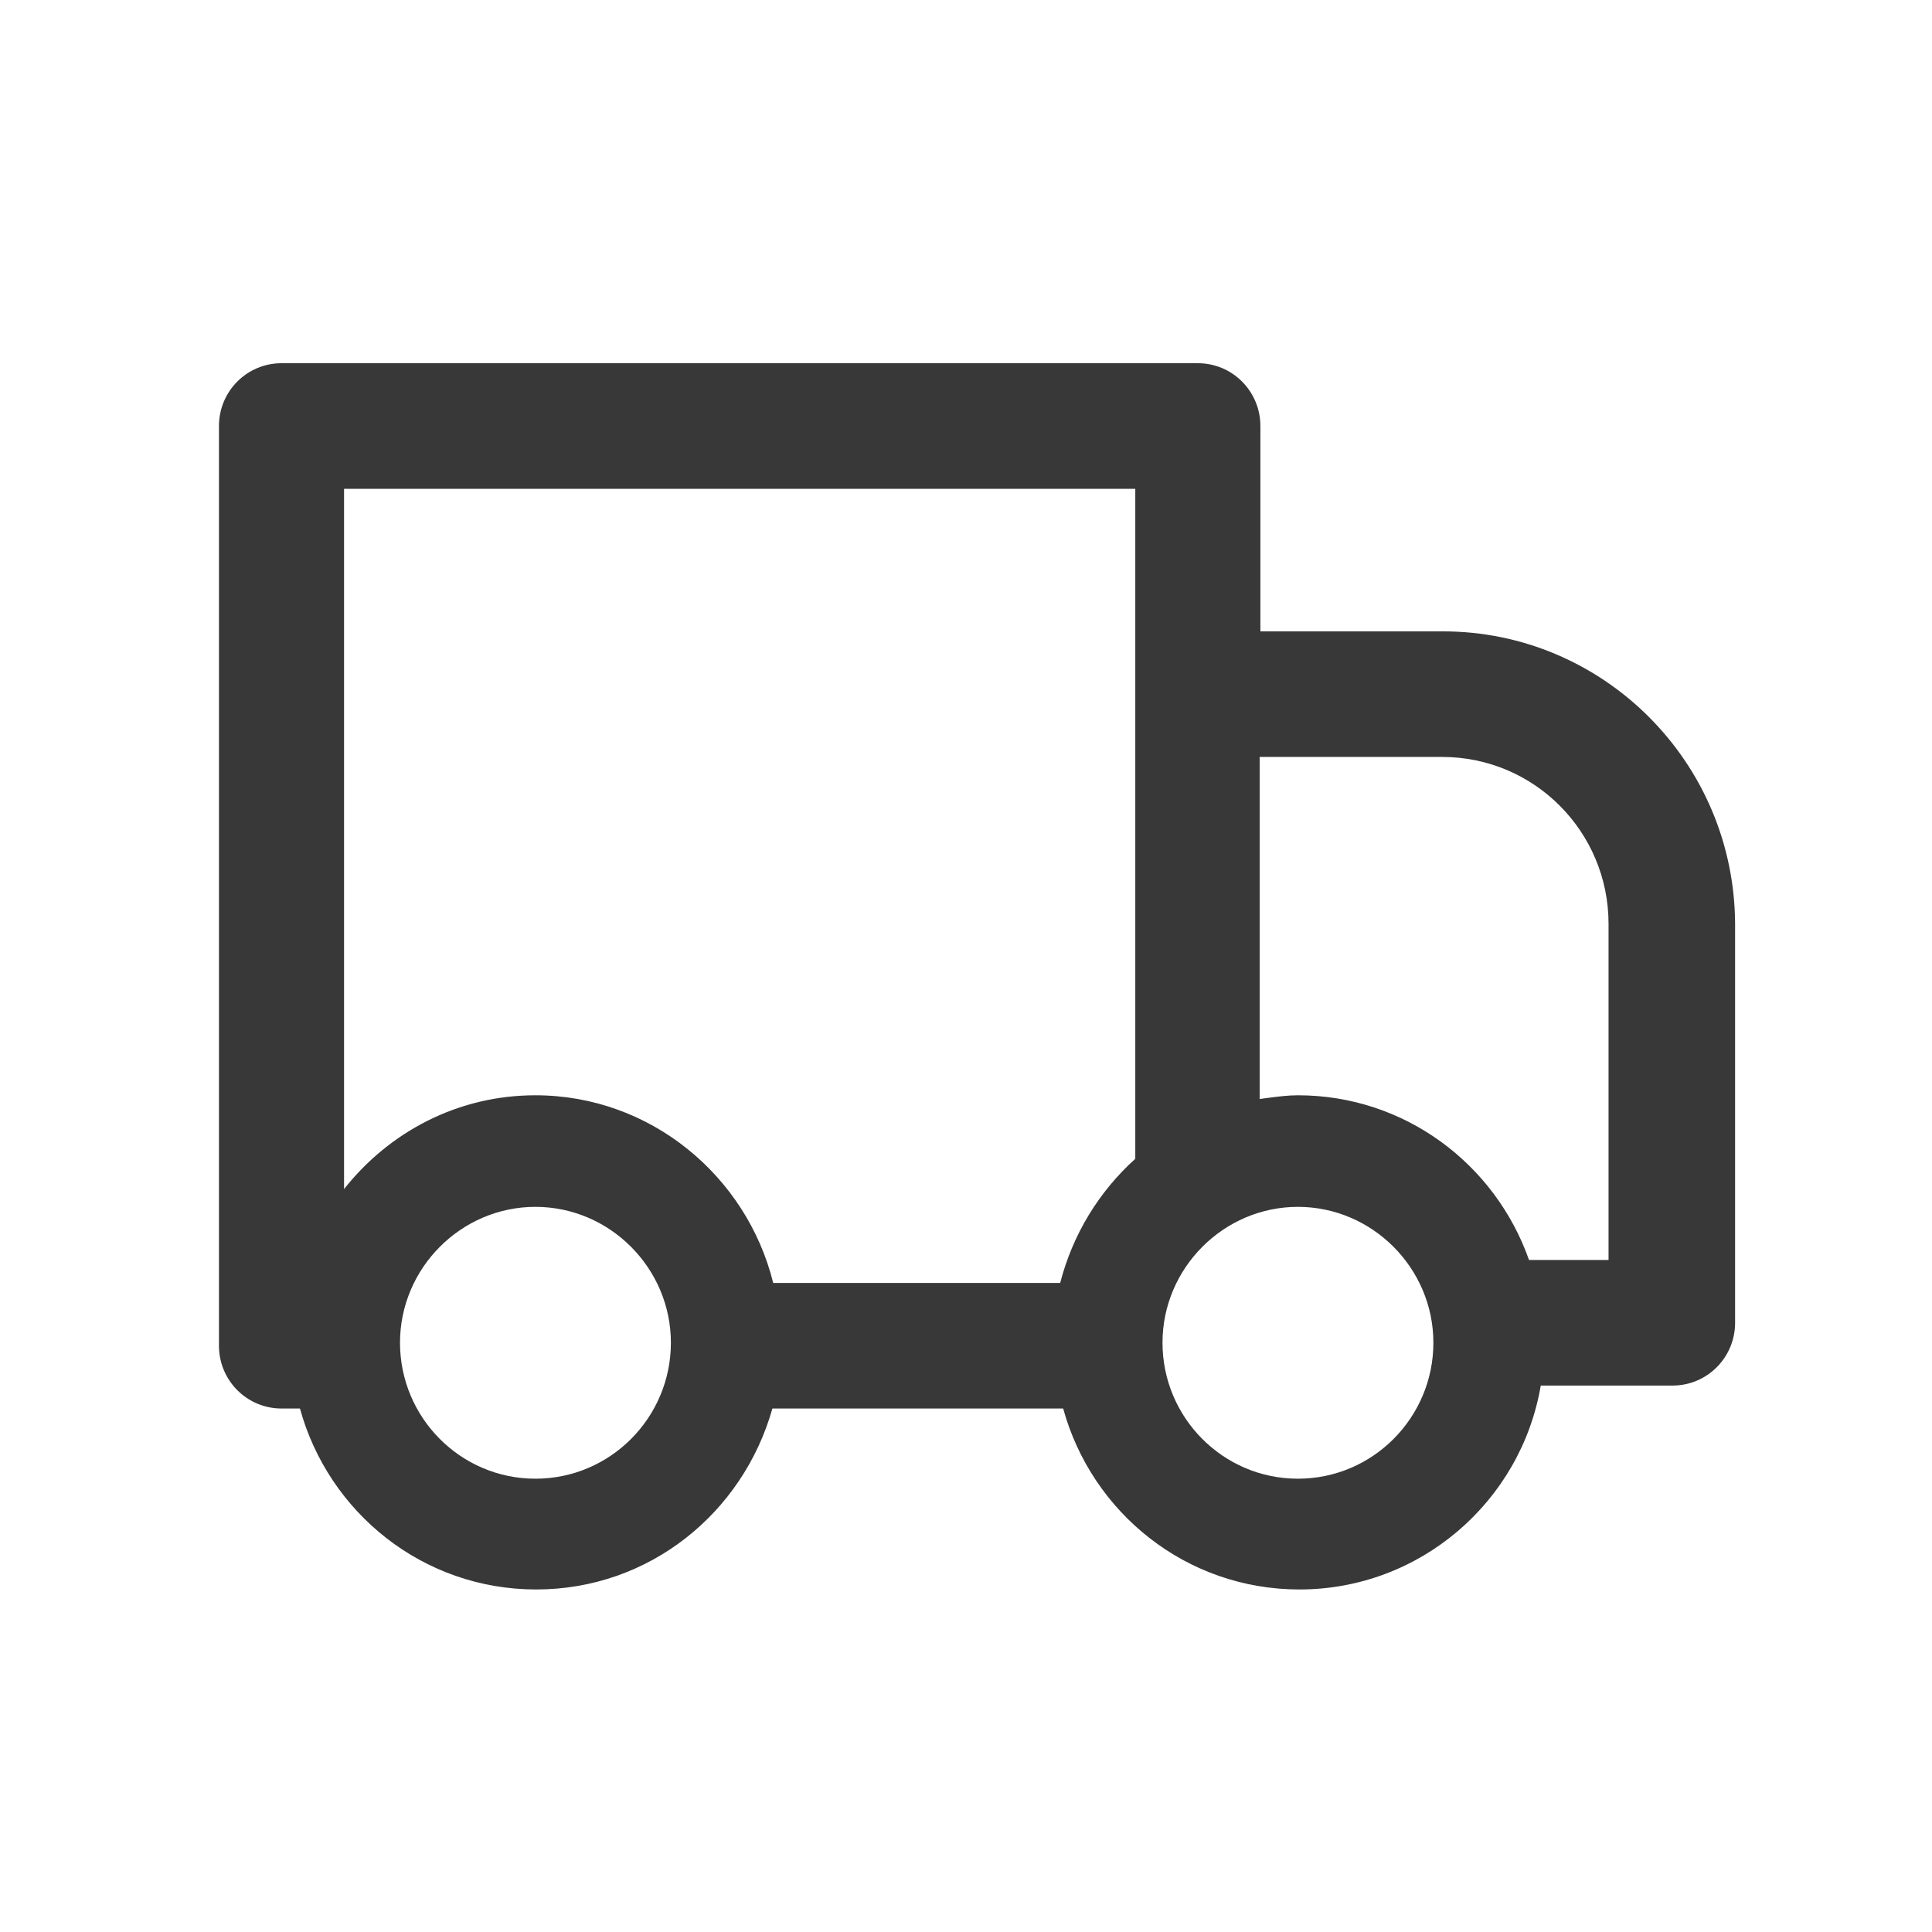 <svg width="24" height="24" viewBox="0 0 24 24" fill="none" xmlns="http://www.w3.org/2000/svg">
<g clip-path="url(#clip0_6424_17448)">
<path fill-rule="evenodd" clip-rule="evenodd" d="M17.924 7.843H15.657V5.292C15.657 4.861 15.31 4.512 14.88 4.512H3.497C3.067 4.512 2.72 4.861 2.72 5.292V16.717C2.72 17.148 3.067 17.497 3.497 17.497H3.726C4.082 18.791 5.253 19.745 6.661 19.745C8.069 19.745 9.23 18.791 9.595 17.497H13.207C13.563 18.791 14.734 19.745 16.142 19.745C17.641 19.745 18.894 18.653 19.14 17.212H20.777C21.207 17.212 21.554 16.863 21.554 16.432V11.477C21.545 9.467 19.918 7.843 17.924 7.843ZM6.651 18.369C5.719 18.369 4.969 17.607 4.969 16.68C4.969 15.753 5.728 14.992 6.651 14.992C7.575 14.992 8.334 15.753 8.334 16.68C8.334 17.607 7.584 18.369 6.651 18.369ZM14.103 14.395V8.623V6.072H4.274V14.771C4.832 14.065 5.682 13.606 6.651 13.606C8.078 13.606 9.275 14.606 9.605 15.937H13.17C13.326 15.331 13.655 14.799 14.103 14.395ZM16.123 18.369C15.191 18.369 14.441 17.607 14.441 16.68C14.441 15.753 15.2 14.992 16.123 14.992C17.047 14.992 17.806 15.753 17.806 16.68C17.806 17.607 17.056 18.369 16.123 18.369ZM18.994 15.652H19.982V11.477C19.982 10.33 19.058 9.403 17.915 9.403H15.648V13.652C15.686 13.647 15.723 13.642 15.761 13.637C15.879 13.622 15.999 13.606 16.123 13.606C17.449 13.606 18.574 14.459 18.994 15.652Z" fill="#383838"/>
</g>
<defs>
<clipPath id="clip0_6424_17448">
<rect width="24" height="24" fill="white"/>
</clipPath>
</defs>
</svg>
